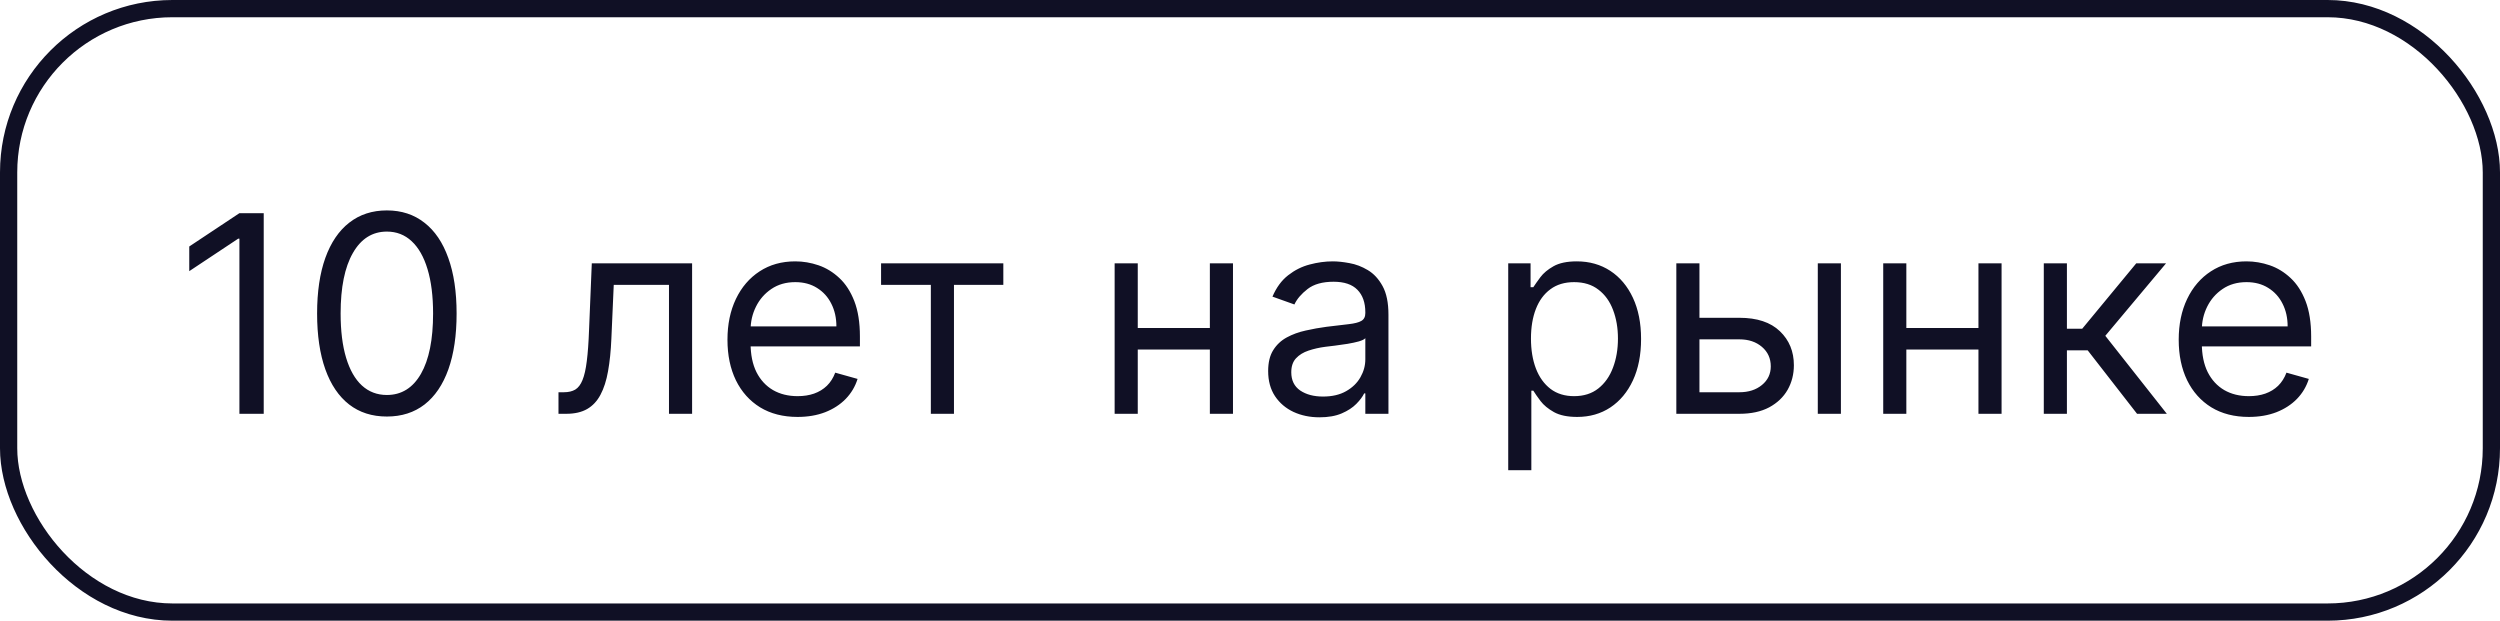 <?xml version="1.0" encoding="UTF-8"?> <svg xmlns="http://www.w3.org/2000/svg" width="145" height="36" viewBox="0 0 145 36" fill="none"><rect x="0.5" y="0.5" width="144" height="35" rx="9.5" stroke="#101025"></rect><path d="M15.296 12.364V24H13.886V13.841H13.818L10.977 15.727V14.296L13.886 12.364H15.296ZM22.438 24.159C21.581 24.159 20.852 23.926 20.25 23.46C19.648 22.991 19.188 22.311 18.869 21.421C18.551 20.526 18.392 19.447 18.392 18.182C18.392 16.924 18.551 15.85 18.869 14.96C19.191 14.066 19.653 13.384 20.256 12.915C20.862 12.441 21.589 12.204 22.438 12.204C23.286 12.204 24.011 12.441 24.614 12.915C25.22 13.384 25.682 14.066 26 14.96C26.322 15.85 26.483 16.924 26.483 18.182C26.483 19.447 26.324 20.526 26.006 21.421C25.688 22.311 25.227 22.991 24.625 23.46C24.023 23.926 23.294 24.159 22.438 24.159ZM22.438 22.909C23.286 22.909 23.945 22.5 24.415 21.682C24.884 20.864 25.119 19.697 25.119 18.182C25.119 17.174 25.011 16.316 24.796 15.608C24.583 14.9 24.276 14.36 23.875 13.989C23.477 13.617 22.998 13.432 22.438 13.432C21.597 13.432 20.939 13.847 20.466 14.676C19.992 15.502 19.756 16.671 19.756 18.182C19.756 19.189 19.862 20.046 20.074 20.75C20.286 21.454 20.591 21.991 20.989 22.358C21.39 22.725 21.873 22.909 22.438 22.909ZM32.392 24V22.75H32.71C32.972 22.75 33.189 22.699 33.364 22.597C33.538 22.491 33.678 22.307 33.784 22.046C33.894 21.78 33.977 21.413 34.034 20.943C34.095 20.47 34.138 19.867 34.165 19.136L34.324 15.273H40.142V24H38.801V16.523H35.597L35.46 19.636C35.43 20.352 35.365 20.983 35.267 21.528C35.172 22.07 35.026 22.525 34.83 22.892C34.636 23.259 34.379 23.536 34.057 23.722C33.735 23.907 33.331 24 32.847 24H32.392ZM46.261 24.182C45.42 24.182 44.695 23.996 44.085 23.625C43.479 23.25 43.011 22.727 42.682 22.057C42.356 21.383 42.193 20.599 42.193 19.704C42.193 18.811 42.356 18.023 42.682 17.341C43.011 16.655 43.47 16.121 44.057 15.739C44.648 15.352 45.337 15.159 46.125 15.159C46.58 15.159 47.028 15.235 47.472 15.386C47.915 15.538 48.318 15.784 48.682 16.125C49.045 16.462 49.335 16.909 49.551 17.466C49.767 18.023 49.875 18.708 49.875 19.523V20.091H43.148V18.932H48.511C48.511 18.439 48.413 18 48.216 17.614C48.023 17.227 47.746 16.922 47.386 16.699C47.03 16.475 46.61 16.364 46.125 16.364C45.591 16.364 45.129 16.496 44.739 16.761C44.352 17.023 44.055 17.364 43.847 17.784C43.638 18.204 43.534 18.655 43.534 19.136V19.909C43.534 20.568 43.648 21.127 43.875 21.585C44.106 22.04 44.426 22.386 44.835 22.625C45.244 22.86 45.72 22.977 46.261 22.977C46.614 22.977 46.932 22.928 47.216 22.829C47.504 22.727 47.752 22.576 47.96 22.375C48.169 22.171 48.33 21.917 48.443 21.614L49.739 21.977C49.602 22.417 49.373 22.803 49.051 23.136C48.729 23.466 48.331 23.724 47.858 23.909C47.385 24.091 46.852 24.182 46.261 24.182ZM51.102 16.523V15.273H58.193V16.523H55.33V24H53.989V16.523H51.102ZM70.49 19.023V20.273H65.672V19.023H70.49ZM65.99 15.273V24H64.649V15.273H65.99ZM71.513 15.273V24H70.172V15.273H71.513ZM76.53 24.204C75.977 24.204 75.475 24.1 75.024 23.892C74.573 23.68 74.215 23.375 73.95 22.977C73.685 22.576 73.553 22.091 73.553 21.523C73.553 21.023 73.651 20.617 73.848 20.307C74.045 19.992 74.308 19.746 74.638 19.568C74.967 19.39 75.331 19.258 75.729 19.171C76.13 19.079 76.534 19.008 76.939 18.954C77.469 18.886 77.899 18.835 78.229 18.801C78.562 18.763 78.805 18.701 78.956 18.614C79.111 18.526 79.189 18.375 79.189 18.159V18.114C79.189 17.553 79.035 17.117 78.729 16.807C78.426 16.496 77.965 16.341 77.348 16.341C76.708 16.341 76.206 16.481 75.842 16.761C75.479 17.042 75.223 17.341 75.075 17.659L73.803 17.204C74.03 16.674 74.333 16.261 74.712 15.966C75.094 15.667 75.511 15.458 75.962 15.341C76.416 15.22 76.863 15.159 77.303 15.159C77.583 15.159 77.905 15.193 78.269 15.261C78.636 15.326 78.99 15.46 79.331 15.665C79.676 15.869 79.962 16.178 80.189 16.591C80.416 17.004 80.53 17.557 80.53 18.25V24H79.189V22.818H79.121C79.03 23.008 78.878 23.21 78.666 23.426C78.454 23.642 78.172 23.826 77.82 23.977C77.467 24.129 77.037 24.204 76.53 24.204ZM76.734 23C77.265 23 77.712 22.896 78.075 22.688C78.443 22.479 78.719 22.21 78.905 21.881C79.094 21.551 79.189 21.204 79.189 20.841V19.614C79.132 19.682 79.007 19.744 78.814 19.801C78.624 19.854 78.405 19.901 78.155 19.943C77.909 19.981 77.668 20.015 77.433 20.046C77.202 20.072 77.015 20.095 76.871 20.114C76.522 20.159 76.197 20.233 75.894 20.335C75.594 20.434 75.352 20.583 75.166 20.784C74.984 20.981 74.894 21.25 74.894 21.591C74.894 22.057 75.066 22.409 75.41 22.648C75.759 22.883 76.2 23 76.734 23ZM87.477 27.273V15.273H88.773V16.659H88.932C89.03 16.508 89.167 16.314 89.341 16.079C89.519 15.841 89.773 15.629 90.102 15.443C90.436 15.254 90.886 15.159 91.454 15.159C92.189 15.159 92.837 15.343 93.398 15.71C93.958 16.078 94.396 16.599 94.71 17.273C95.025 17.947 95.182 18.742 95.182 19.659C95.182 20.583 95.025 21.384 94.71 22.062C94.396 22.737 93.96 23.259 93.403 23.631C92.847 23.998 92.204 24.182 91.477 24.182C90.917 24.182 90.468 24.089 90.131 23.903C89.794 23.714 89.534 23.5 89.352 23.261C89.171 23.019 89.03 22.818 88.932 22.659H88.818V27.273H87.477ZM88.796 19.636C88.796 20.296 88.892 20.877 89.085 21.381C89.278 21.881 89.561 22.273 89.932 22.557C90.303 22.837 90.758 22.977 91.296 22.977C91.856 22.977 92.324 22.829 92.699 22.534C93.078 22.235 93.362 21.833 93.551 21.329C93.744 20.822 93.841 20.258 93.841 19.636C93.841 19.023 93.746 18.47 93.557 17.977C93.371 17.481 93.089 17.089 92.71 16.801C92.335 16.509 91.864 16.364 91.296 16.364C90.75 16.364 90.292 16.502 89.921 16.778C89.549 17.051 89.269 17.434 89.079 17.926C88.89 18.415 88.796 18.985 88.796 19.636ZM98.386 18.432H100.886C101.909 18.432 102.691 18.691 103.233 19.21C103.775 19.729 104.045 20.386 104.045 21.182C104.045 21.704 103.924 22.18 103.682 22.608C103.439 23.032 103.083 23.371 102.614 23.625C102.144 23.875 101.568 24 100.886 24H97.227V15.273H98.568V22.75H100.886C101.417 22.75 101.852 22.61 102.193 22.329C102.534 22.049 102.705 21.689 102.705 21.25C102.705 20.788 102.534 20.411 102.193 20.119C101.852 19.828 101.417 19.682 100.886 19.682H98.386V18.432ZM105.432 24V15.273H106.773V24H105.432ZM115.068 19.023V20.273H110.25V19.023H115.068ZM110.568 15.273V24H109.227V15.273H110.568ZM116.091 15.273V24H114.75V15.273H116.091ZM118.54 24V15.273H119.881V19.068H120.767L123.903 15.273H125.631L122.108 19.477L125.676 24H123.949L121.085 20.318H119.881V24H118.54ZM130.433 24.182C129.592 24.182 128.867 23.996 128.257 23.625C127.651 23.25 127.183 22.727 126.854 22.057C126.528 21.383 126.365 20.599 126.365 19.704C126.365 18.811 126.528 18.023 126.854 17.341C127.183 16.655 127.642 16.121 128.229 15.739C128.82 15.352 129.509 15.159 130.297 15.159C130.751 15.159 131.2 15.235 131.643 15.386C132.087 15.538 132.49 15.784 132.854 16.125C133.217 16.462 133.507 16.909 133.723 17.466C133.939 18.023 134.047 18.708 134.047 19.523V20.091H127.32V18.932H132.683C132.683 18.439 132.585 18 132.388 17.614C132.195 17.227 131.918 16.922 131.558 16.699C131.202 16.475 130.782 16.364 130.297 16.364C129.763 16.364 129.301 16.496 128.911 16.761C128.524 17.023 128.227 17.364 128.018 17.784C127.81 18.204 127.706 18.655 127.706 19.136V19.909C127.706 20.568 127.82 21.127 128.047 21.585C128.278 22.04 128.598 22.386 129.007 22.625C129.416 22.86 129.892 22.977 130.433 22.977C130.786 22.977 131.104 22.928 131.388 22.829C131.676 22.727 131.924 22.576 132.132 22.375C132.34 22.171 132.501 21.917 132.615 21.614L133.911 21.977C133.774 22.417 133.545 22.803 133.223 23.136C132.901 23.466 132.503 23.724 132.03 23.909C131.556 24.091 131.024 24.182 130.433 24.182Z" fill="#101025"></path></svg> 